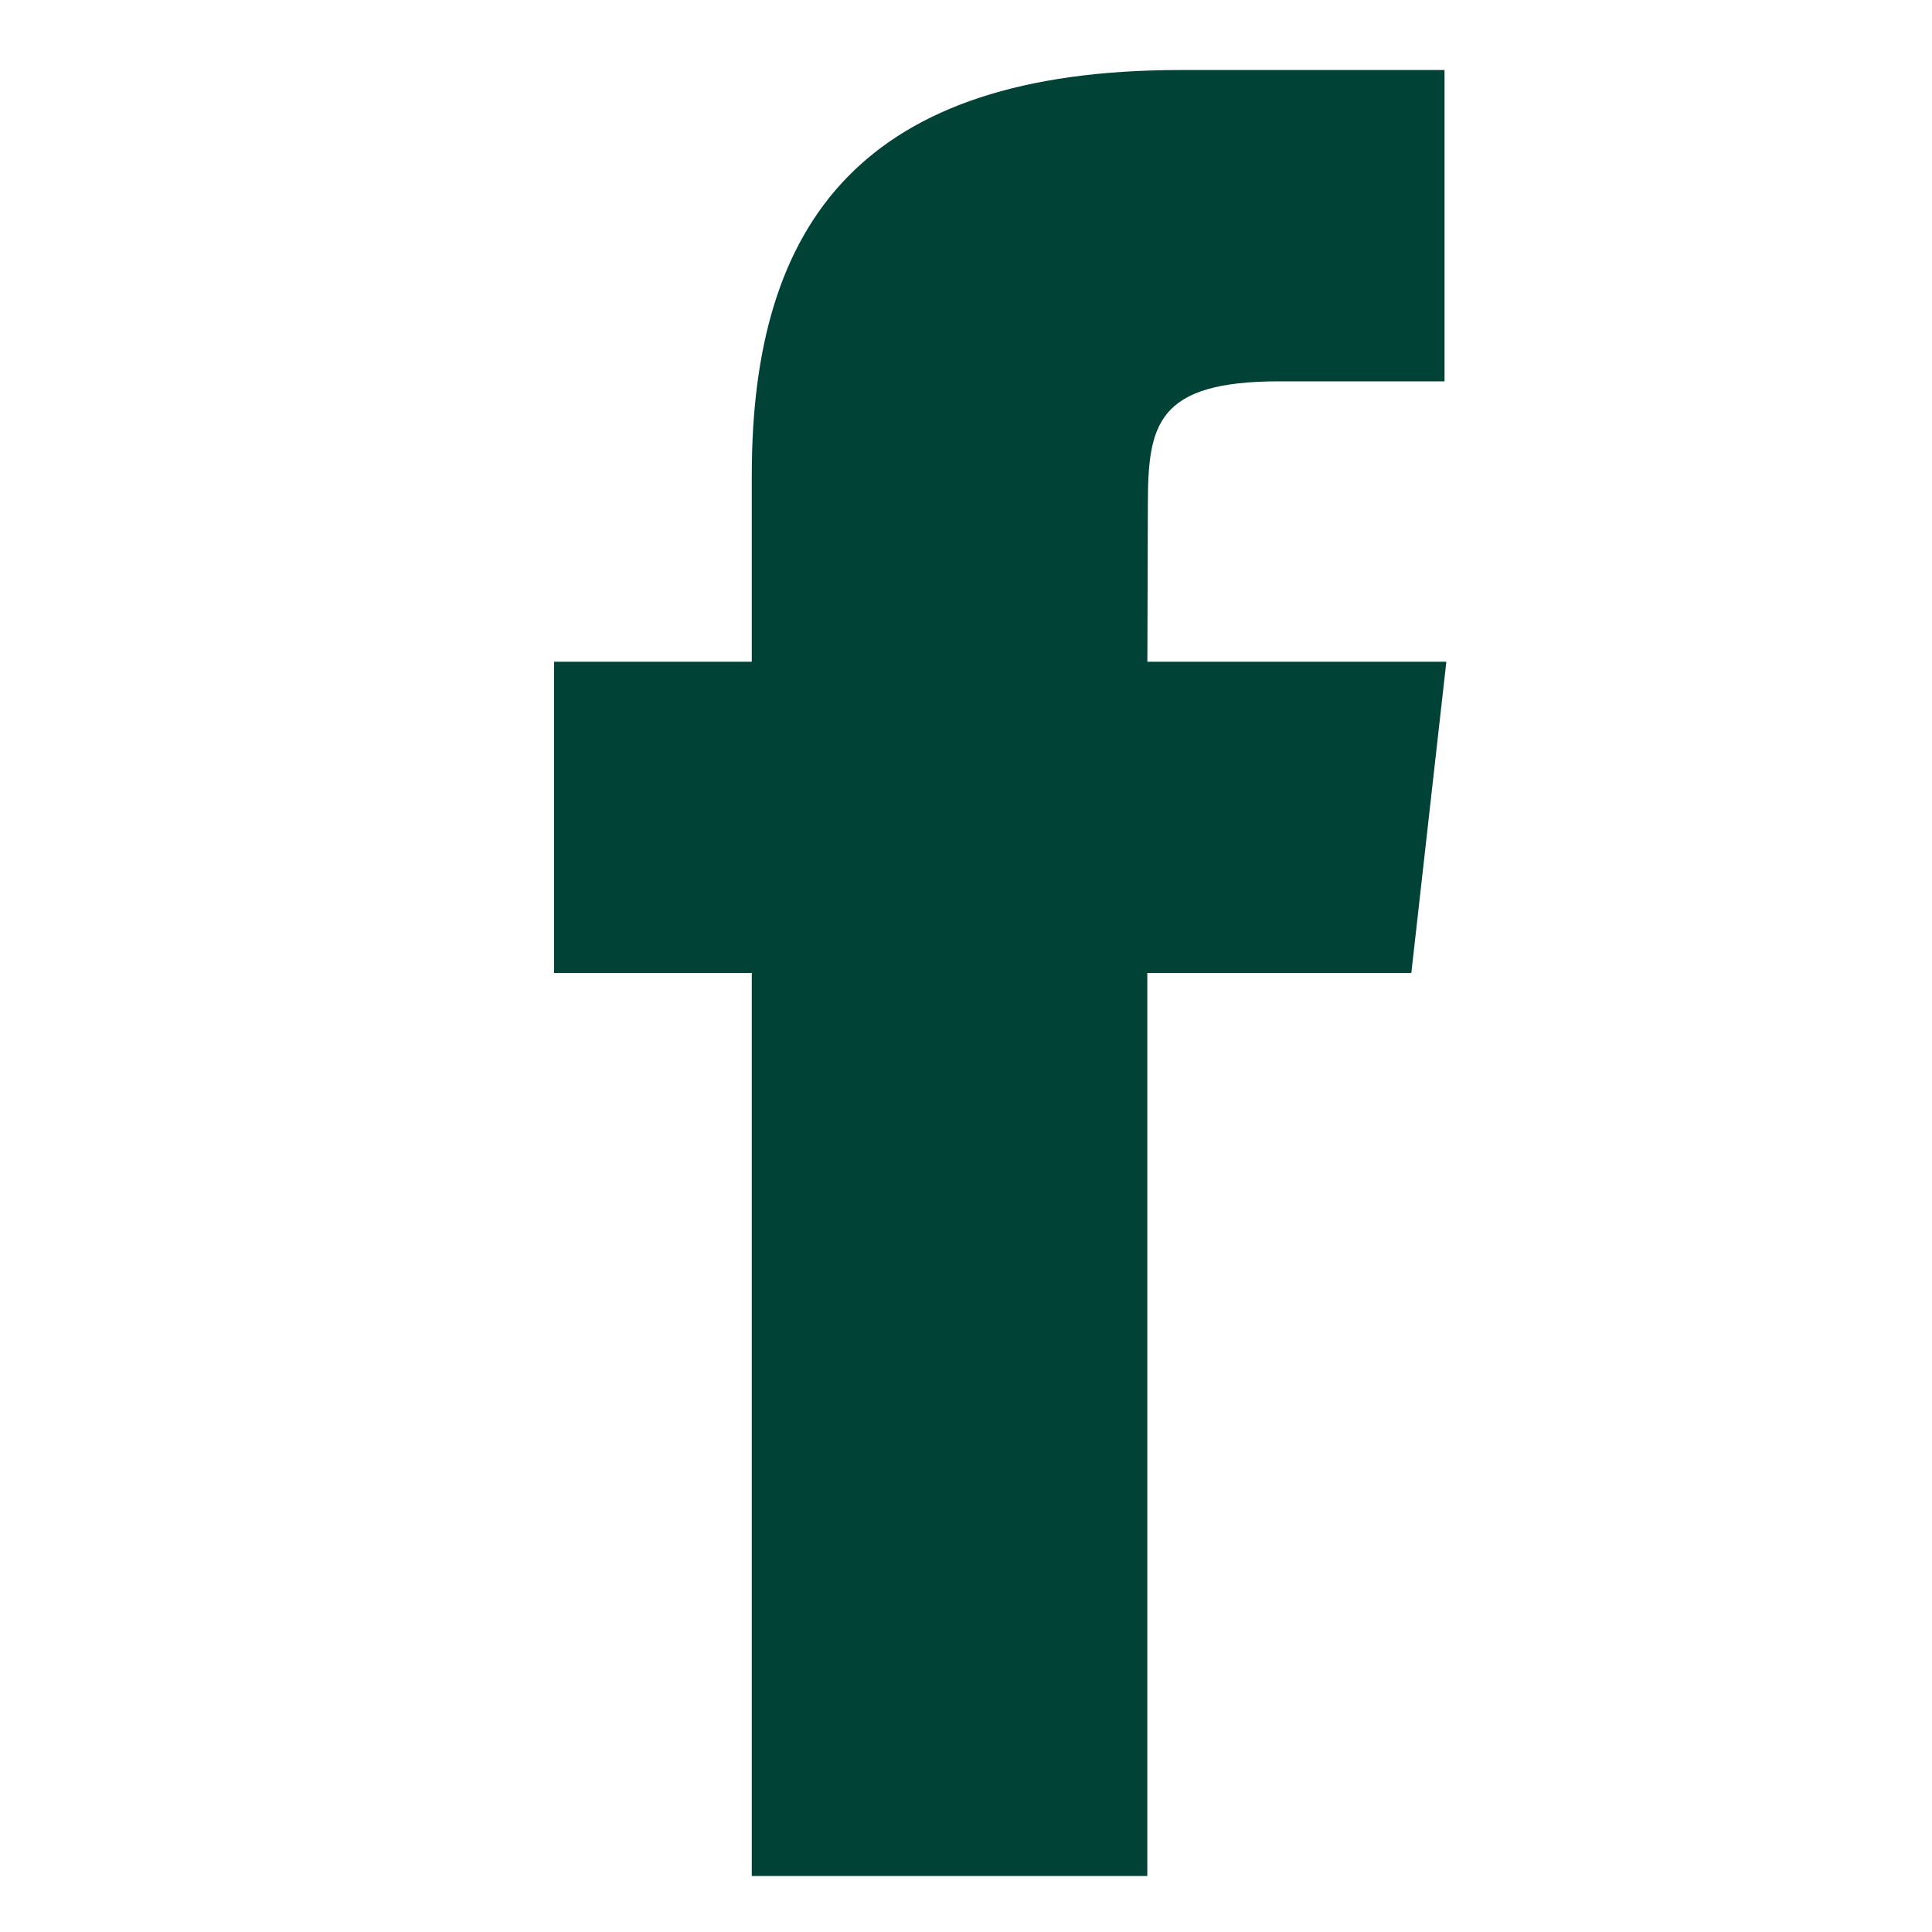 <!-- Generated by IcoMoon.io -->
<svg version="1.1" xmlns="http://www.w3.org/2000/svg" width="1024" height="1024" viewBox="0 0 1024 1024">
<title>clock</title>
<g id="icomoon-ignore">
</g>
<path fill="#004236" d="M398.464 994.304v-478.624h-104.8v-164.96h104.8v-98.976c0-134.56 59.136-214.624 227.232-214.624h139.936v164.992h-87.456c-65.44 0-69.792 23.040-69.792 66.048l-0.256 82.56h158.464l-18.56 164.96h-139.936v478.624h-209.568z"></path>
</svg>
